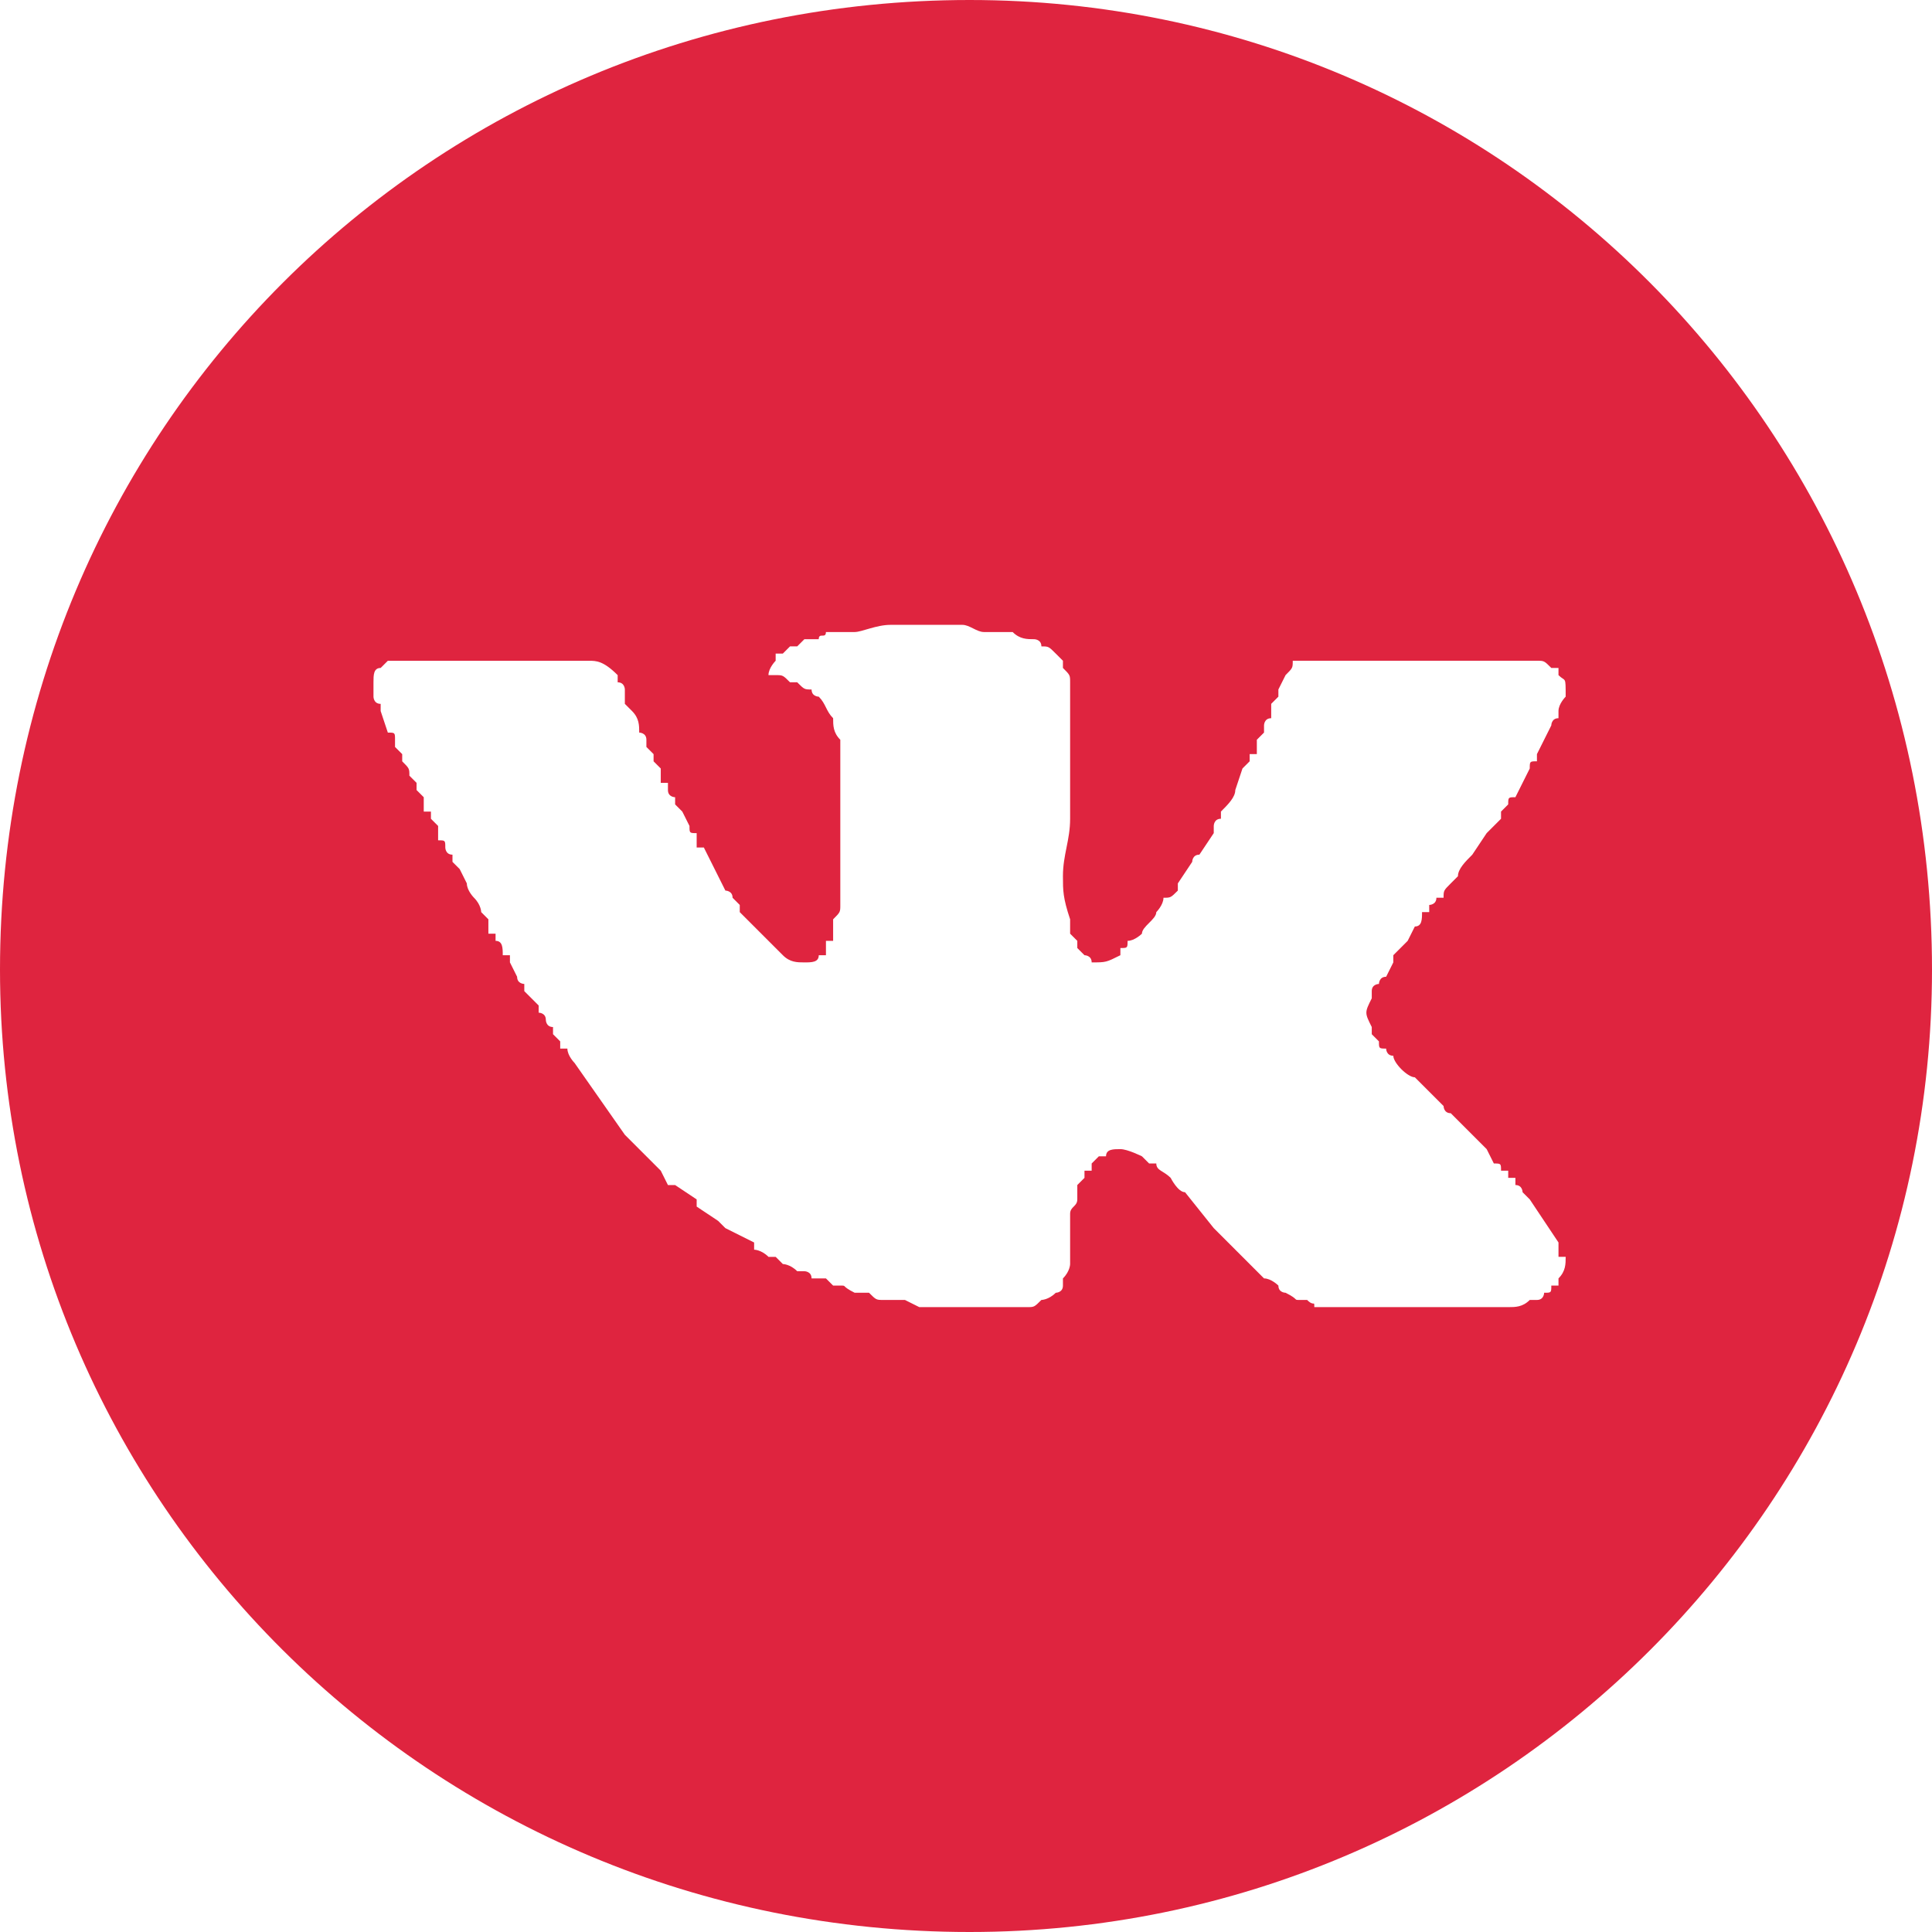 <?xml version="1.0" encoding="UTF-8"?>
<!DOCTYPE svg PUBLIC "-//W3C//DTD SVG 1.1//EN" "http://www.w3.org/Graphics/SVG/1.1/DTD/svg11.dtd">
<!-- Creator: CorelDRAW 2020 (64-Bit) -->
<svg xmlns="http://www.w3.org/2000/svg" xml:space="preserve" width="50px" height="50px" version="1.1" style="shape-rendering:geometricPrecision; text-rendering:geometricPrecision; image-rendering:optimizeQuality; fill-rule:evenodd; clip-rule:evenodd"
viewBox="0 0 0.269 0.269"
 xmlns:xlink="http://www.w3.org/1999/xlink"
 xmlns:xodm="http://www.corel.com/coreldraw/odm/2003">
 <defs>
  <style type="text/css">
   <![CDATA[
    .fil0 {fill:#DF243F}
   ]]>
  </style>
 </defs>
 <g id="Слой_x0020_1">
  <path class="fil0" d="M0.135 0c0.074,0 0.134,0.06 0.134,0.135 0,0.074 -0.06,0.134 -0.134,0.134 -0.075,0 -0.135,-0.06 -0.135,-0.134 0,-0.075 0.06,-0.135 0.135,-0.135zm-0.028 0.094c0,0 0.001,0 0.001,0 0.001,0 0.001,0 0.002,0.001 0,0 0.001,0 0.001,0 0.001,0.001 0.001,0.001 0.002,0.001 0,0 0,0 0,0l0 0c0,0.001 0.001,0.001 0.001,0.001 0.001,0.001 0.001,0.002 0.002,0.003 0,0 0,0 0,0 0,0.001 0,0.002 0.001,0.003 0,0.001 0,0.002 0,0.003 0,0.001 0,0.001 0,0.002 0,0 0,0 0,0 0,0.001 0,0.001 0,0.001l0 0.011 0 0.006c0,0.001 0,0.001 -0.001,0.002 0,0.001 0,0.002 0,0.003 0,0 0,0 -0.001,0l0 0.002c-0.001,0 -0.001,0 -0.001,0 0,0.001 -0.001,0.001 -0.002,0.001 -0.001,0 -0.002,0 -0.003,-0.001 0,0 0,0 0,0l-0.002 -0.002c0,0 0,0 0,0l-0.004 -0.004c0,-0.001 0,-0.001 0,-0.001 0,0 -0.001,-0.001 -0.001,-0.001 0,0 0,0 0,0 0,-0.001 -0.001,-0.001 -0.001,-0.001 0,0 0,0 0,0l-0.003 -0.006c0,0 0,0 -0.001,0l0 -0.002c0,0 0,0 0,0 -0.001,0 -0.001,0 -0.001,-0.001l-0.001 -0.002c0,0 0,0 -0.001,-0.001 0,0 0,0 0,-0.001 0,0 0,0 0,0 0,0 -0.001,0 -0.001,-0.001 0,0 0,0 0,-0.001 0,0 0,0 -0.001,0 0,-0.001 0,-0.001 0,-0.001 0,0 0,-0.001 0,-0.001l-0.001 -0.001c0,-0.001 0,-0.001 0,-0.001 -0.001,-0.001 -0.001,-0.001 -0.001,-0.001 0,-0.001 0,-0.001 0,-0.001 0,-0.001 -0.001,-0.001 -0.001,-0.001 0,-0.001 0,-0.002 -0.001,-0.003 0,0 0,0 -0.001,-0.001 0,-0.001 0,-0.001 0,-0.001 0,-0.001 0,-0.001 0,-0.001 0,0 0,-0.001 -0.001,-0.001 0,0 0,0 0,-0.001 -0.002,-0.002 -0.003,-0.002 -0.004,-0.002 -0.001,0 -0.001,0 -0.001,0l-0.024 0c0,0 -0.001,0 -0.001,0l-0.002 0 -0.001 0.001c-0.001,0 -0.001,0.001 -0.001,0.002l0 0.001c0,0 0,0 0,0.001 0,0 0,0.001 0.001,0.001 0,0 0,0.001 0,0.001l0.001 0.003c0.001,0 0.001,0 0.001,0.001 0,0 0,0 0,0.001 0,0 0,0 0.001,0.001 0,0 0,0 0,0 0,0.001 0,0.001 0,0.001 0.001,0.001 0.001,0.001 0.001,0.002 0,0 0,0 0.001,0.001 0,0 0,0 0,0 0,0 0,0.001 0,0.001 0,0 0,0 0.001,0.001 0,0 0,0 0,0.001l0 0.001c0.001,0 0.001,0 0.001,0 0,0.001 0,0.001 0,0.001 0,0 0,0 0,0 0.001,0.001 0.001,0.001 0.001,0.001 0,0.001 0,0.001 0,0.002 0.001,0 0.001,0 0.001,0.001 0,0 0,0 0,0 0,0 0,0.001 0.001,0.001 0,0 0,0 0,0.001 0,0 0,0 0.001,0.001l0.001 0.002c0,0.001 0.001,0.002 0.001,0.002 0.001,0.001 0.001,0.002 0.001,0.002l0.001 0.001c0,0.001 0,0.001 0,0.002l0.001 0c0,0 0,0 0,0 0,0 0,0 0,0.001 0.001,0 0.001,0.001 0.001,0.002 0,0 0,0 0,0 0,0 0,0 0.001,0l0 0.001c0,0 0,0 0,0l0.001 0.002c0,0.001 0.001,0.001 0.001,0.001 0,0 0,0 0,0.001l0.002 0.002c0,0.001 0,0.001 0,0.001 0,0 0.001,0 0.001,0.001 0,0 0,0.001 0.001,0.001 0,0 0,0.001 0,0.001l0.001 0.001c0,0 0,0 0,0 0,0 0,0.001 0,0.001 0,0 0,0 0.001,0 0,0.001 0.001,0.002 0.001,0.002l0.007 0.01c0,0 0,0 0,0l0.002 0.002c0.001,0.001 0.002,0.002 0.003,0.003l0.001 0.002c0.001,0 0.001,0 0.001,0l0.003 0.002c0,0.001 0,0.001 0,0.001l0.003 0.002c0,0 0,0 0,0 0,0 0.001,0.001 0.001,0.001 0,0 0,0 0,0l0.004 0.002c0,0 0,0 0,0.001 0,0 0.001,0 0.002,0.001l0.001 0c0,0 0,0 0,0 0.001,0.001 0.001,0.001 0.001,0.001 0,0 0.001,0 0.002,0.001 0,0 0,0 0,0 0,0 0.001,0 0.001,0 0,0 0.001,0 0.001,0.001 0,0 0.001,0 0.001,0 0.001,0 0.001,0 0.001,0 0,0 0.001,0.001 0.001,0.001l0.001 0c0.001,0 0,0 0.002,0.001 0,0 0.001,0 0.001,0 0,0 0.001,0 0.001,0 0.001,0.001 0.001,0.001 0.002,0.001l0.002 0c0.001,0 0.001,0 0.001,0l0.002 0.001c0,0 0.001,0 0.002,0 0.001,0 0.009,0 0.01,0 0.001,0 0.002,0 0.003,0 0.001,0 0.001,0 0.002,-0.001 0,0 0.001,0 0.002,-0.001 0,0 0.001,0 0.001,-0.001 0,0 0,-0.001 0,-0.001 0.001,-0.001 0.001,-0.002 0.001,-0.002 0,-0.001 0,-0.002 0,-0.003 0,0 0,0 0,0 0,0 0,-0.001 0,-0.001l0 -0.003c0,-0.001 0.001,-0.001 0.001,-0.002 0,-0.001 0,-0.001 0,-0.002 0.001,-0.001 0,0 0.001,-0.001 0,0 0,-0.001 0,-0.001 0,0 0,0 0.001,0 0,0 0,-0.001 0,-0.001 0,0 0.001,-0.001 0.001,-0.001 0.001,0 0.001,0 0.001,0 0,0 0,0 0,0 0,-0.001 0.001,-0.001 0.002,-0.001 0.001,0 0.003,0.001 0.003,0.001l0.001 0.001c0,0 0,0 0.001,0 0,0.001 0.001,0.001 0.002,0.002 0,0 0.001,0.002 0.002,0.002l0.004 0.005c0,0 0,0 0.001,0.001l0.003 0.003c0,0 0,0 0,0l0.001 0.001c0,0 0.001,0.001 0.001,0.001l0.001 0.001c0.001,0 0.002,0.001 0.002,0.001 0,0.001 0.001,0.001 0.001,0.001 0,0 0,0 0,0 0.002,0.001 0.001,0.001 0.002,0.001 0.001,0 0.001,0 0.001,0 0.001,0.001 0.001,0 0.001,0.001 0.001,0 0.001,0 0.002,0 0.001,0 0.004,0 0.005,0 0.001,0 0.001,0 0.001,0 0,0 0.001,0 0.001,0l0.017 0c0,0 0,0 0.001,0 0,0 0,0 0,0 0.001,0 0.002,0 0.003,-0.001l0.001 0c0,0 0,0 0,0 0.001,0 0.001,-0.001 0.001,-0.001 0.001,0 0.001,0 0.001,-0.001 0,0 0,0 0.001,0 0,0 0,0 0,-0.001 0.001,-0.001 0.001,-0.002 0.001,-0.003 0,0 -0.001,0 -0.001,0 0,-0.001 0,-0.001 0,-0.002l-0.004 -0.006c0,0 0,0 0,0 -0.001,-0.001 -0.001,-0.001 -0.001,-0.001 0,0 0,-0.001 -0.001,-0.001l0 -0.001c0,0 0,0 0,0 -0.001,0 -0.001,0 -0.001,0 0,-0.001 0,-0.001 0,-0.001l-0.001 0c0,-0.001 0,-0.001 -0.001,-0.001l-0.001 -0.002c-0.001,-0.001 -0.001,-0.001 -0.001,-0.001l-0.001 -0.001c0,0 0,0 0,0l-0.001 -0.001c0,0 0,0 0,0l0 0c0,0 0,0 -0.001,-0.001l-0.001 -0.001c-0.001,0 -0.001,-0.001 -0.001,-0.001 -0.001,-0.001 -0.002,-0.002 -0.003,-0.003l-0.001 -0.001c-0.001,0 -0.003,-0.002 -0.003,-0.003 -0.001,0 -0.001,-0.001 -0.001,-0.001 -0.001,0 -0.001,0 -0.001,-0.001 0,0 -0.001,-0.001 -0.001,-0.001 0,0 0,-0.001 0,-0.001 -0.001,-0.002 -0.001,-0.002 0,-0.004 0,0 0,0 0,0 0,0 0,-0.001 0,-0.001 0,-0.001 0.001,-0.001 0.001,-0.001 0,0 0,-0.001 0.001,-0.001l0.001 -0.002c0,-0.001 0,-0.001 0,-0.001l0.001 -0.001c0,0 0,0 0,0 0.001,-0.001 0.001,-0.001 0.001,-0.001l0.001 -0.002c0.001,0 0.001,-0.001 0.001,-0.002 0.001,0 0.001,0 0.001,0l0 -0.001c0,0 0.001,0 0.001,-0.001 0,0 0.001,0 0.001,0 0,-0.001 0,-0.001 0.001,-0.002 0,0 0,0 0,0l0.001 -0.001c0,-0.001 0.001,-0.002 0.002,-0.003l0.002 -0.003c0.001,-0.001 0.001,-0.001 0.001,-0.001l0.001 -0.001c0,-0.001 0,0 0,-0.001 0,0 0.001,-0.001 0.001,-0.001 0,-0.001 0,-0.001 0.001,-0.001l0.002 -0.004c0,0 0,0 0,0 0,-0.001 0,-0.001 0.001,-0.001 0,0 0,0 0,0 0,-0.001 0,-0.001 0,-0.001l0.002 -0.004c0,0 0,-0.001 0.001,-0.001 0,0 0,-0.001 0,-0.001 0,-0.001 0.001,-0.002 0.001,-0.002 0,-0.003 0,-0.002 -0.001,-0.003 0,0 0,0 0,-0.001 -0.001,0 -0.001,0 -0.001,0 -0.001,-0.001 -0.001,-0.001 -0.002,-0.001l-0.002 0c0,0 0,0 -0.001,0l-0.028 0c-0.001,0 -0.001,0 -0.002,0 0,0 0,0 -0.001,0 0,0.001 0,0.001 -0.001,0.002 0,0 0,0 0,0l-0.001 0.002c0,0 0,0 0,0.001 0,0 0,0 0,0 -0.001,0.001 -0.001,0.001 -0.001,0.001 0,0.001 0,0.001 0,0.002 -0.001,0 -0.001,0.001 -0.001,0.001 0,0.001 0,0.001 0,0.001 -0.001,0.001 -0.001,0.001 -0.001,0.001 0,0.001 0,0.001 0,0.002 -0.001,0 -0.001,0 -0.001,0 0,0.001 0,0.001 0,0.001 0,0 0,0 -0.001,0.001l-0.001 0.003c0,0.001 -0.001,0.002 -0.002,0.003 0,0 0,0 0,0.001 0,0 0,0 0,0 -0.001,0 -0.001,0.001 -0.001,0.001 0,0 0,0 0,0.001l-0.002 0.003c-0.001,0 -0.001,0.001 -0.001,0.001l-0.002 0.003c0,0 0,0 0,0 0,0 0,0.001 0,0.001 -0.001,0.001 -0.001,0.001 -0.002,0.001 0,0.001 -0.001,0.002 -0.001,0.002 0,0.001 -0.002,0.002 -0.002,0.003 0,0 -0.001,0.001 -0.002,0.001 0,0.001 0,0.001 -0.001,0.001 0,0.001 0,0.001 0,0.001 -0.002,0.001 -0.002,0.001 -0.004,0.001 0,-0.001 -0.001,-0.001 -0.001,-0.001 -0.001,-0.001 -0.001,-0.001 -0.001,-0.001 0,0 0,0 0,0 0,-0.001 0,-0.001 0,-0.001 -0.001,-0.001 -0.001,-0.001 -0.001,-0.001 0,-0.001 0,-0.001 0,-0.002 -0.001,-0.003 -0.001,-0.004 -0.001,-0.006 0,-0.003 0.001,-0.005 0.001,-0.008 0,-0.001 0,-0.001 0,-0.002 0,-0.003 0,-0.005 0,-0.008 0,-0.001 0,-0.002 0,-0.002l0 -0.005 0 -0.002c0,-0.001 0,-0.001 -0.001,-0.002 0,0 0,0 0,-0.001 0,0 0,0 -0.001,-0.001 0,0 0,0 0,0 -0.001,-0.001 -0.001,-0.001 -0.002,-0.001 0,-0.001 -0.001,-0.001 -0.001,-0.001 -0.001,0 -0.002,0 -0.003,-0.001 -0.001,0 -0.003,0 -0.004,0 -0.001,0 -0.002,-0.001 -0.003,-0.001l-0.01 0c-0.002,0 -0.004,0.001 -0.005,0.001l-0.002 0c0,0 0,0 0,0l-0.002 0c0,0.001 -0.001,0 -0.001,0.001 -0.001,0 -0.001,0 -0.001,0 0,0 -0.001,0 -0.001,0 0,0 -0.001,0.001 -0.001,0.001 0,0 -0.001,0 -0.001,0l-0.001 0.001c0,0 -0.001,0 -0.001,0 0,0.001 0,0.001 0,0.001 0,0 -0.001,0.001 -0.001,0.002z"/>
 </g>
</svg>
